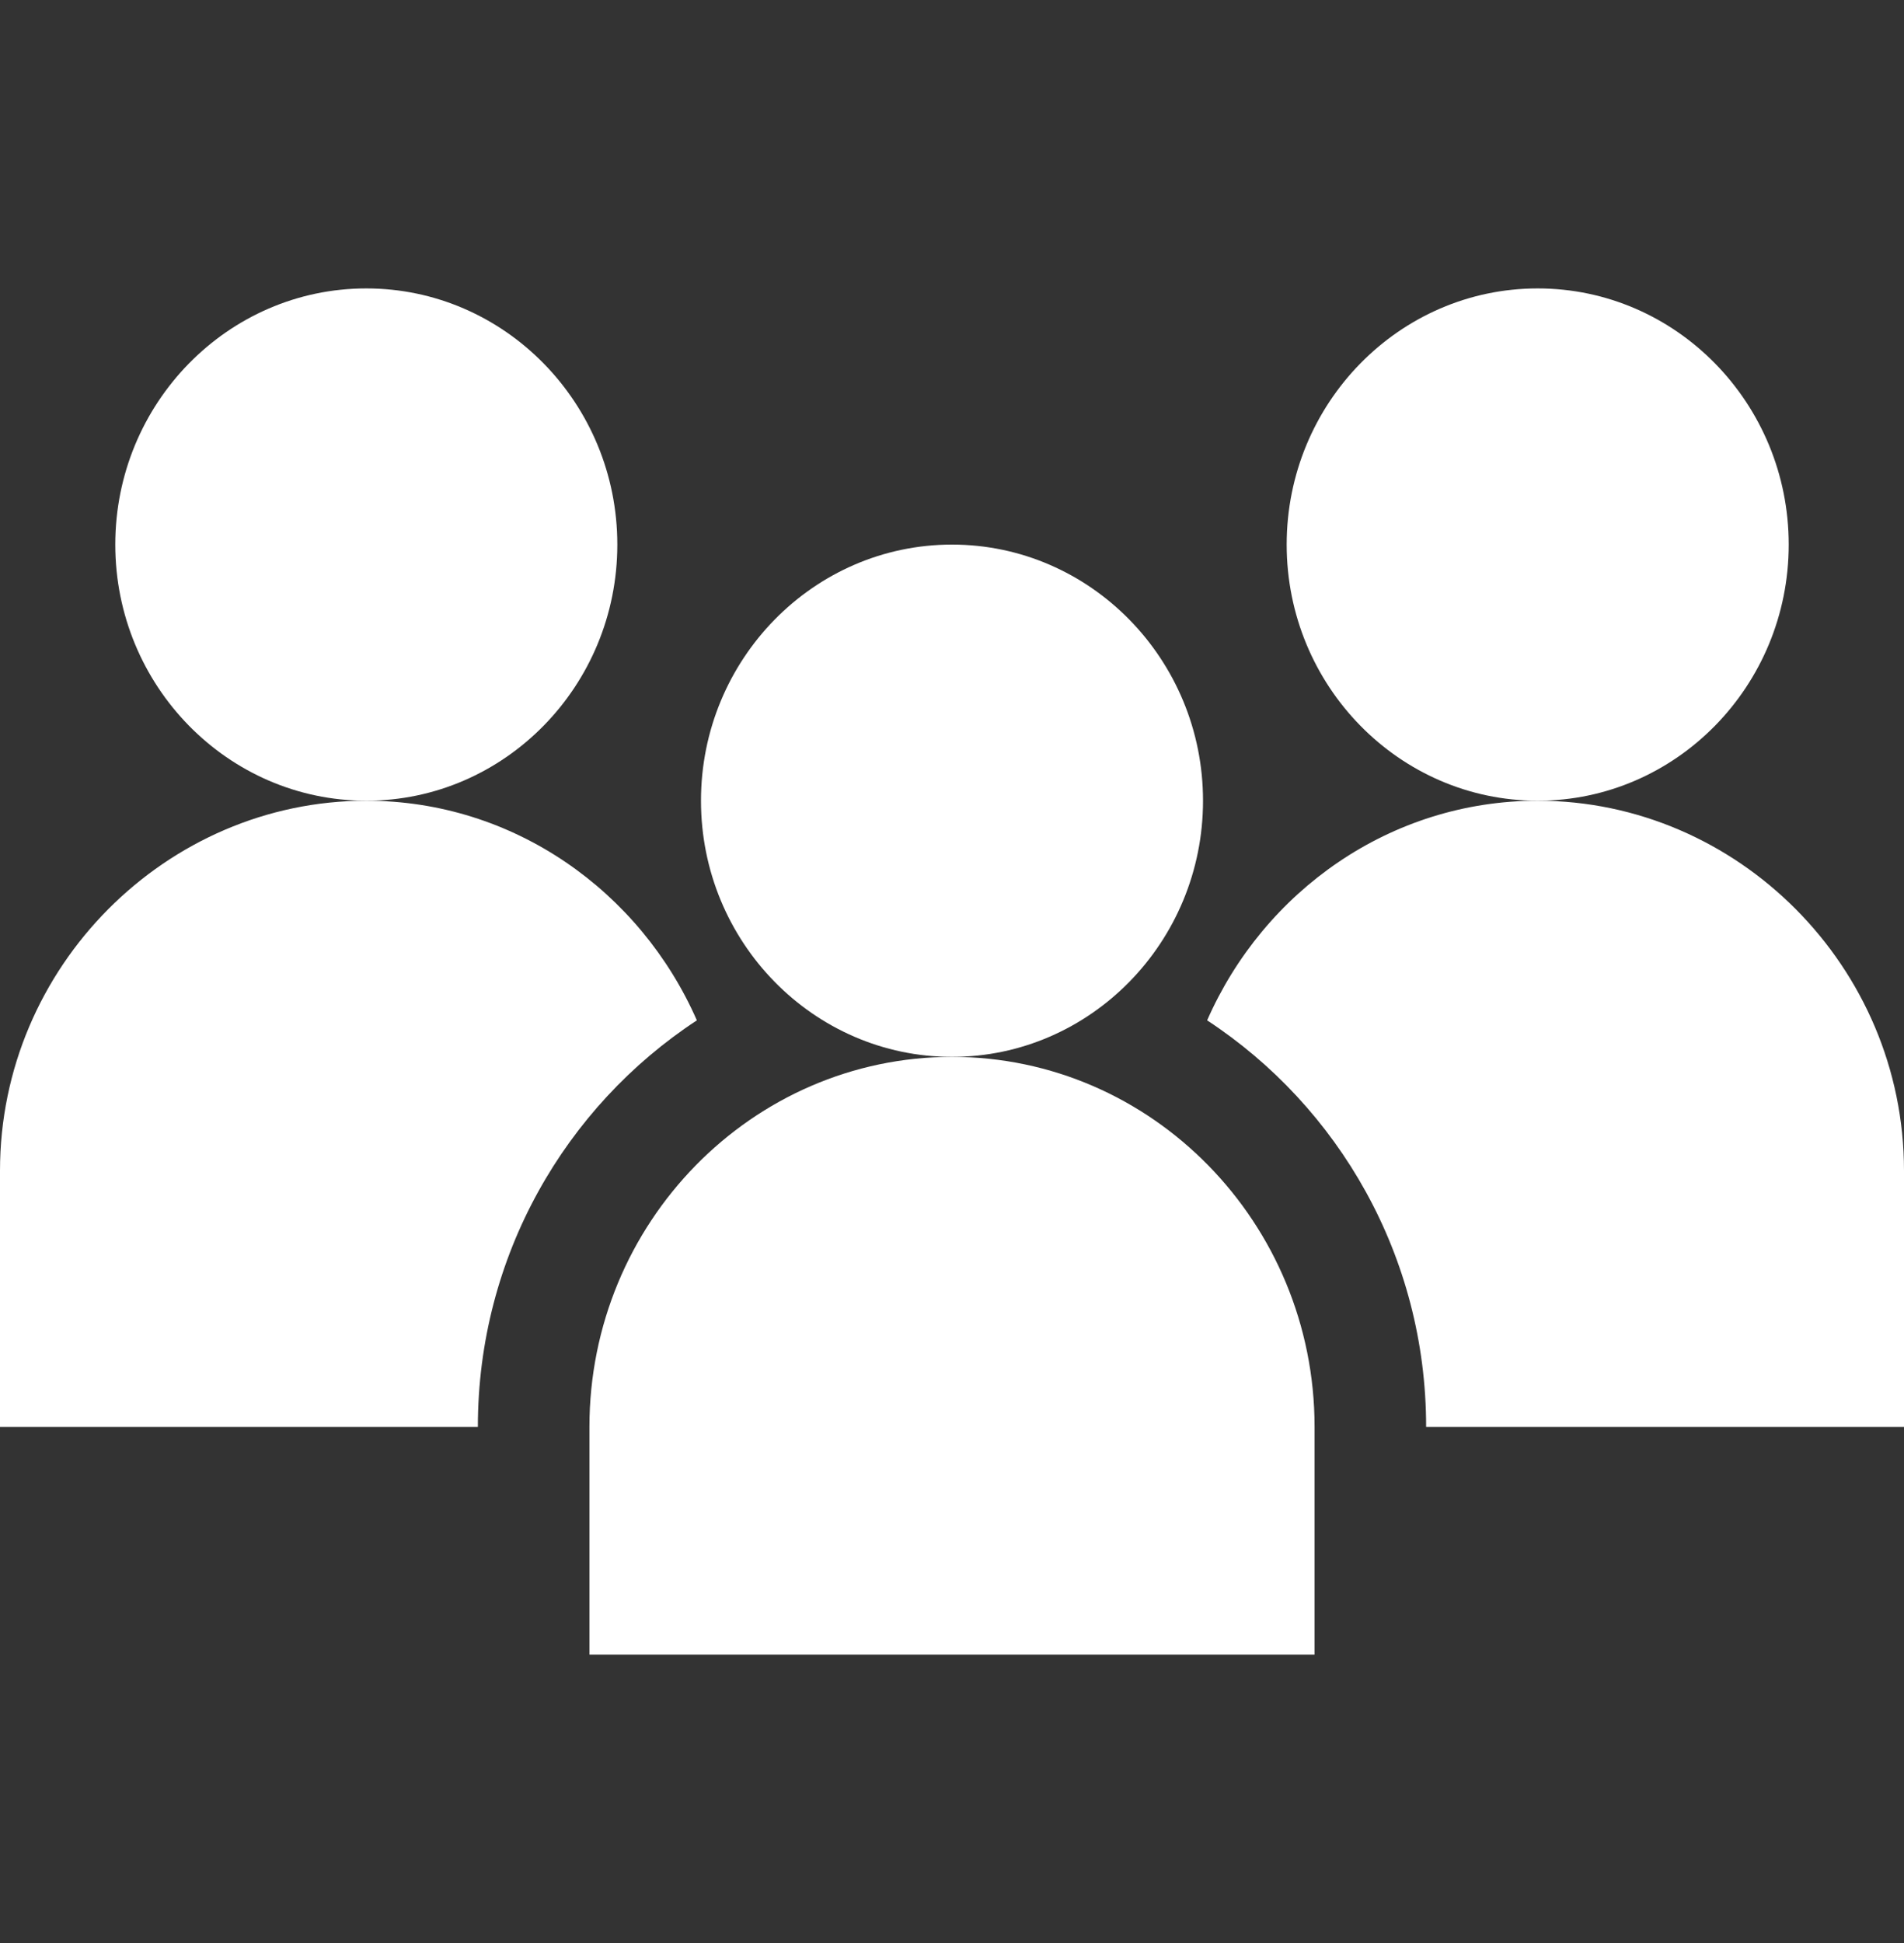 <svg width="49" height="50" viewBox="0 0 49 50" fill="none" xmlns="http://www.w3.org/2000/svg">
<rect x="0" y="0" width="49" height="50" fill="#333333" stroke="none"/>
<path d="M24.5 27.197C19.355 27.197 15.169 31.469 15.169 36.719V42.578H33.831V36.719C33.831 31.469 29.645 27.197 24.5 27.197Z" fill="white"/>
<path d="M30.96 20.605C30.96 16.97 28.062 14.014 24.5 14.014C20.938 14.014 18.04 16.97 18.04 20.605C18.04 24.241 20.938 27.197 24.5 27.197C28.062 27.197 30.96 24.241 30.96 20.605Z" fill="white"/>
<path d="M15.887 14.014C15.887 10.379 12.989 7.422 9.427 7.422C5.864 7.422 2.967 10.379 2.967 14.014C2.967 17.649 5.864 20.605 9.427 20.605C12.989 20.605 15.887 17.649 15.887 14.014Z" fill="white"/>
<path d="M39.573 20.605C35.781 20.605 32.524 22.935 31.066 26.257C34.446 28.474 36.702 32.324 36.702 36.719H49V30.127C49 24.877 44.718 20.605 39.573 20.605Z" fill="white"/>
<path d="M46.033 14.014C46.033 10.379 43.136 7.422 39.573 7.422C36.011 7.422 33.113 10.379 33.113 14.014C33.113 17.649 36.011 20.605 39.573 20.605C43.136 20.605 46.033 17.649 46.033 14.014Z" fill="white"/>
<path d="M17.934 26.257C16.476 22.935 13.219 20.605 9.427 20.605C4.282 20.605 0 24.877 0 30.127V36.719H12.298C12.298 32.324 14.554 28.474 17.934 26.257Z" fill="white"/>
</svg>
